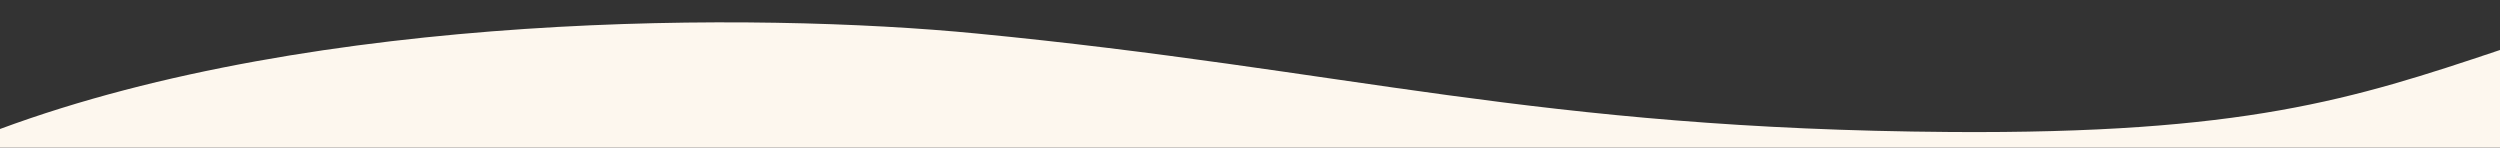 <?xml version="1.0" encoding="UTF-8"?>
<svg id="Trenner" xmlns="http://www.w3.org/2000/svg" viewBox="0 0 500 29.5" >
  <rect x="0" y="0" width="500" height="29.5" fill="#333333" stroke="none"/>
  <defs>
    <style>
      .cls-1 {
        fill: #fdf7ee;
      }
    </style>
  </defs>
  <path id="top" class="cls-1" d="m0,25.8C63.7,2.2,151.2,2.4,195.3,6.7c74.3,7.2,112,19.1,194.8,19.7,58.6.4,80.4-6.5,109.9-16.4v19.5H0v-3.7Z"/>
</svg>